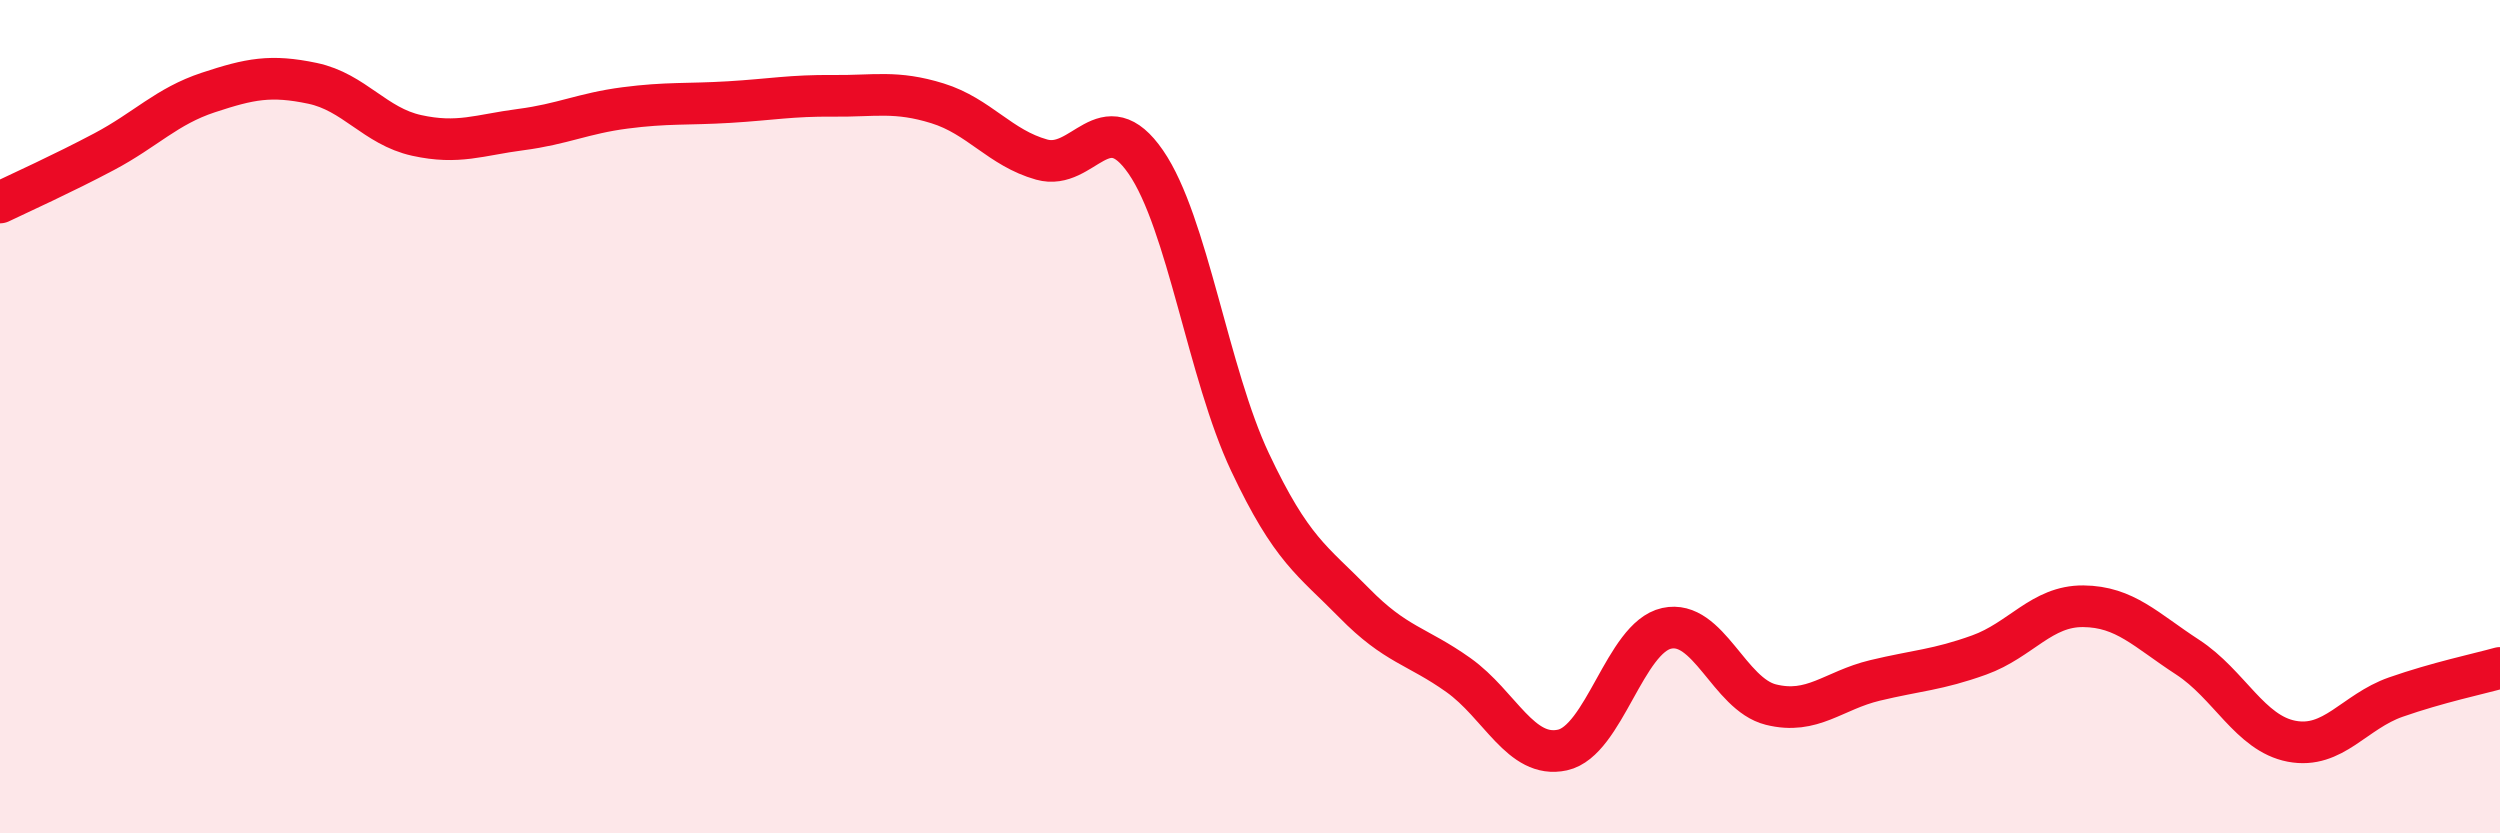
    <svg width="60" height="20" viewBox="0 0 60 20" xmlns="http://www.w3.org/2000/svg">
      <path
        d="M 0,4.86 C 0.5,4.62 1.5,4.17 2.5,3.64 C 3.5,3.11 4,2.55 5,2.22 C 6,1.89 6.5,1.79 7.5,2 C 8.5,2.21 9,3.03 10,3.25 C 11,3.47 11.5,3.24 12.5,3.11 C 13.5,2.98 14,2.72 15,2.59 C 16,2.46 16.5,2.51 17.5,2.45 C 18.5,2.39 19,2.29 20,2.3 C 21,2.31 21.5,2.17 22.5,2.48 C 23.5,2.79 24,3.55 25,3.83 C 26,4.11 26.5,2.44 27.5,3.89 C 28.5,5.34 29,8.97 30,11.09 C 31,13.21 31.5,13.45 32.5,14.47 C 33.5,15.49 34,15.49 35,16.2 C 36,16.91 36.5,18.22 37.5,18 C 38.5,17.78 39,15.3 40,15.08 C 41,14.86 41.5,16.66 42.5,16.91 C 43.5,17.16 44,16.57 45,16.33 C 46,16.09 46.5,16.08 47.5,15.72 C 48.5,15.36 49,14.54 50,14.55 C 51,14.56 51.5,15.12 52.5,15.77 C 53.5,16.42 54,17.6 55,17.79 C 56,17.98 56.5,17.08 57.5,16.73 C 58.5,16.38 59.5,16.17 60,16.03L60 20L0 20Z"
        fill="#EB0A25"
        opacity="0.1"
        stroke-linecap="round"
        stroke-linejoin="round"
      />
      <path
        d="M 0,4.86 C 0.5,4.62 1.5,4.17 2.5,3.64 C 3.5,3.11 4,2.55 5,2.22 C 6,1.89 6.5,1.79 7.5,2 C 8.5,2.21 9,3.03 10,3.25 C 11,3.47 11.5,3.24 12.5,3.11 C 13.5,2.98 14,2.72 15,2.59 C 16,2.46 16.5,2.51 17.5,2.45 C 18.5,2.39 19,2.29 20,2.3 C 21,2.31 21.5,2.17 22.5,2.48 C 23.5,2.79 24,3.55 25,3.83 C 26,4.11 26.5,2.44 27.5,3.89 C 28.5,5.34 29,8.97 30,11.09 C 31,13.21 31.5,13.45 32.5,14.47 C 33.5,15.49 34,15.49 35,16.2 C 36,16.91 36.5,18.22 37.5,18 C 38.5,17.78 39,15.3 40,15.08 C 41,14.86 41.5,16.66 42.5,16.91 C 43.5,17.16 44,16.57 45,16.33 C 46,16.09 46.5,16.08 47.5,15.72 C 48.5,15.36 49,14.54 50,14.55 C 51,14.56 51.5,15.12 52.5,15.77 C 53.5,16.42 54,17.6 55,17.79 C 56,17.98 56.5,17.08 57.5,16.73 C 58.5,16.38 59.5,16.17 60,16.03"
        stroke="#EB0A25"
        stroke-width="1"
        fill="none"
        stroke-linecap="round"
        stroke-linejoin="round"
      />
    </svg>
  